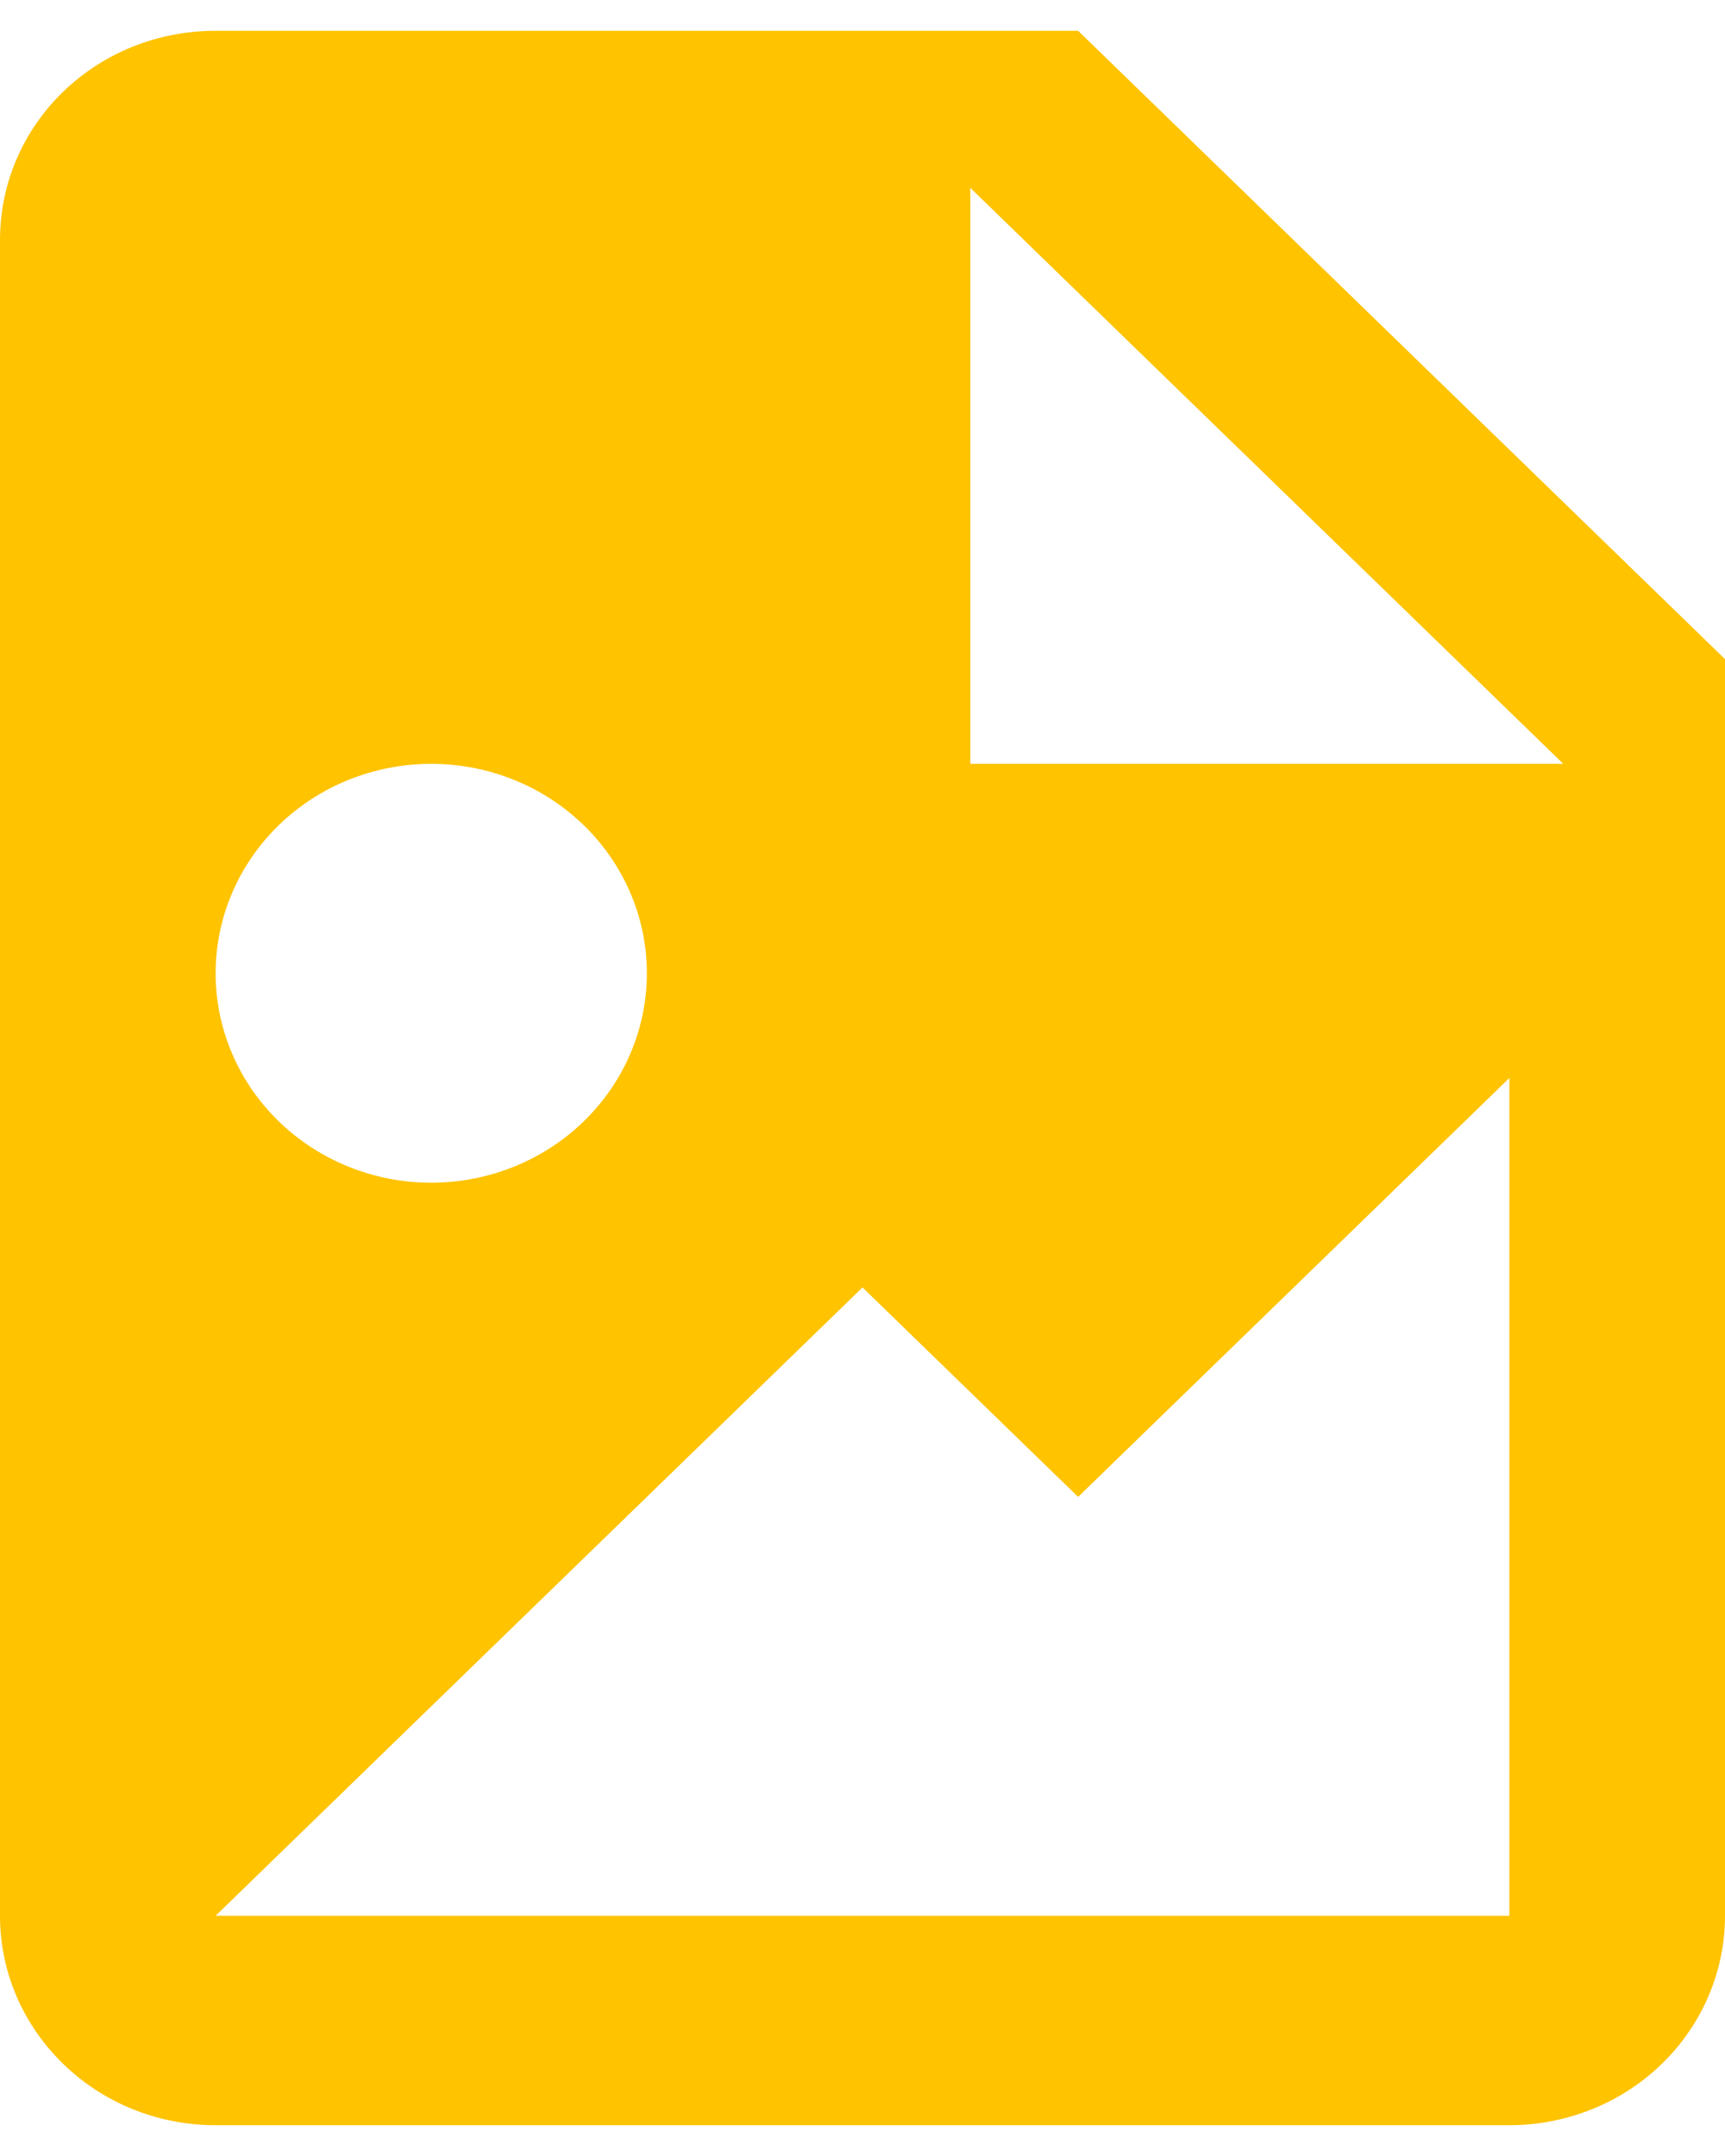 <svg width="28" height="35" viewBox="0 0 28 34" fill="none" xmlns="http://www.w3.org/2000/svg">
<path d="M15.75 11.9H25.375L15.75 2.55V11.9ZM3.5 0H17.5L28 10.2V30.6C28 31.502 27.631 32.367 26.975 33.004C26.319 33.642 25.428 34 24.5 34H3.5C1.558 34 0 32.47 0 30.6V3.4C0 1.513 1.558 0 3.5 0ZM3.5 30.6H19.25H24.5V17L17.5 23.8L14 20.4L3.5 30.6ZM7 11.9C6.072 11.9 5.181 12.258 4.525 12.896C3.869 13.534 3.5 14.398 3.5 15.3C3.5 16.202 3.869 17.067 4.525 17.704C5.181 18.342 6.072 18.7 7 18.7C7.928 18.7 8.818 18.342 9.475 17.704C10.131 17.067 10.5 16.202 10.5 15.3C10.5 14.398 10.131 13.534 9.475 12.896C8.818 12.258 7.928 11.9 7 11.9Z" fill="#FFC300"/>
</svg>
